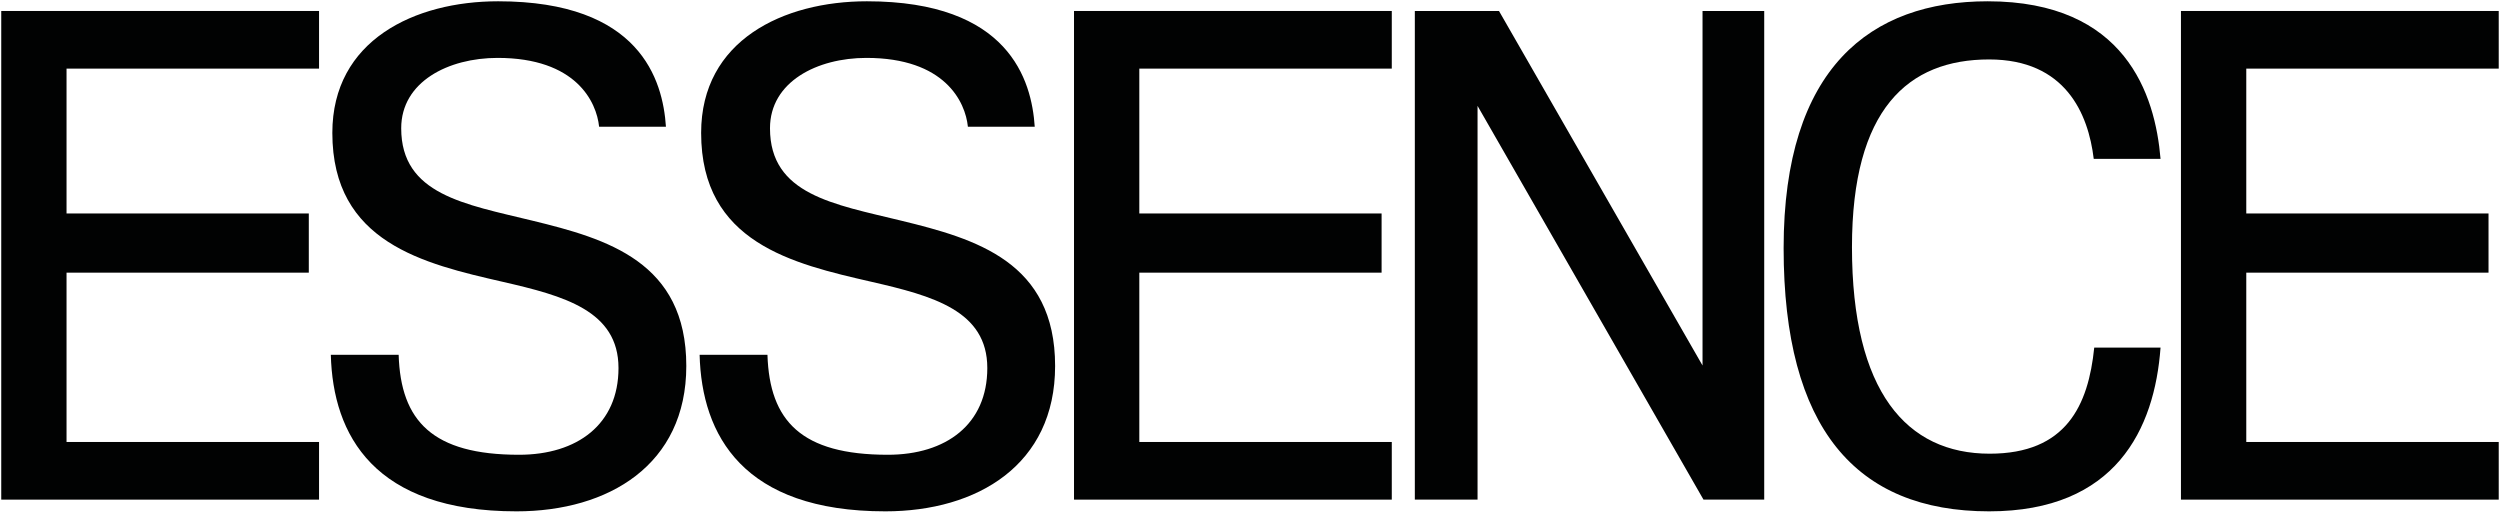 <?xml version="1.0" encoding="UTF-8"?> <svg xmlns="http://www.w3.org/2000/svg" height="205.036" width="1000"><g fill="#010202"><path d="m0 0c-10.546 0-16.253 6.585-16.253 20.813 0 14.293 6.908 19.523 16.136 19.523 10.896 0 13.248-7.381 13.672-12.463h-5.283c-.428 3.57-2.238 7.864-8.272 7.864-6.406 0-10.848-3.913-10.848-14.842 0-11.445 4.326-16.336 10.891-16.336 6.055 0 7.801 3.813 8.268 8.39h5.244c-.471-6.441-3.543-12.949-13.555-12.949" transform="matrix(5.058 0 0 -5.058 795.656 204.536)"></path><path d="m0 0-17.868 31.139v-31.139h-4.96v38.644h6.655l16.097-28.036v28.036h4.878v-38.644" transform="matrix(5.058 0 0 -5.058 681.397 199.852)"></path><path d="m0 0v38.644h25.13v-4.558h-19.966v-11.456h19.16v-4.68h-19.16v-13.391h19.966v-4.559" transform="matrix(5.058 0 0 -5.058 429.605 199.852)"></path><path d="m0 0c-11.243 0-14.521 6.01-14.682 12.382h5.364c.16-5.244 2.684-7.908 9.52-7.908 4.614 0 7.866 2.413 7.866 6.859 0 4.546-4.329 5.709-9.158 6.819-6.227 1.428-13.472 3.095-13.472 11.777 0 7.329 6.516 10.407 13.11 10.407 11.222 0 13.029-6.214 13.272-9.923h-5.285c-.202 1.976-1.827 5.446-8.029 5.446-3.889 0-7.622-1.88-7.622-5.566 0-5.243 5.041-6.002 10.367-7.303 5.934-1.443 12.179-3.264 12.179-11.495 0-7.813-6.14-11.495-13.43-11.495" transform="matrix(5.058 0 0 -5.058 206.59 204.536)"></path><path d="m0 0v38.644h25.132v-4.558h-19.969v-11.456h19.159v-4.68h-19.159v-13.391h19.969v-4.559" transform="matrix(5.058 0 0 -5.058 .5 199.852)"></path><path d="m0 0v38.644h25.13v-4.558h-19.964v-11.456h19.157v-4.68h-19.157v-13.391h19.964v-4.559" transform="matrix(5.058 0 0 -5.058 872.382 199.852)"></path><path d="m0 0c-11.244 0-14.521 6.01-14.683 12.382h5.365c.163-5.244 2.686-7.908 9.52-7.908 4.617 0 7.867 2.413 7.867 6.859 0 4.546-4.329 5.709-9.158 6.819-6.227 1.428-13.473 3.095-13.473 11.777 0 7.329 6.516 10.407 13.11 10.407 11.222 0 13.029-6.214 13.272-9.923h-5.286c-.199 1.976-1.826 5.446-8.026 5.446-3.891 0-7.625-1.88-7.625-5.566 0-5.243 5.041-6.002 10.367-7.303 5.934-1.443 12.181-3.264 12.181-11.495 0-7.813-6.142-11.495-13.431-11.495" transform="matrix(5.058 0 0 -5.058 354.113 204.536)"></path></g></svg> 